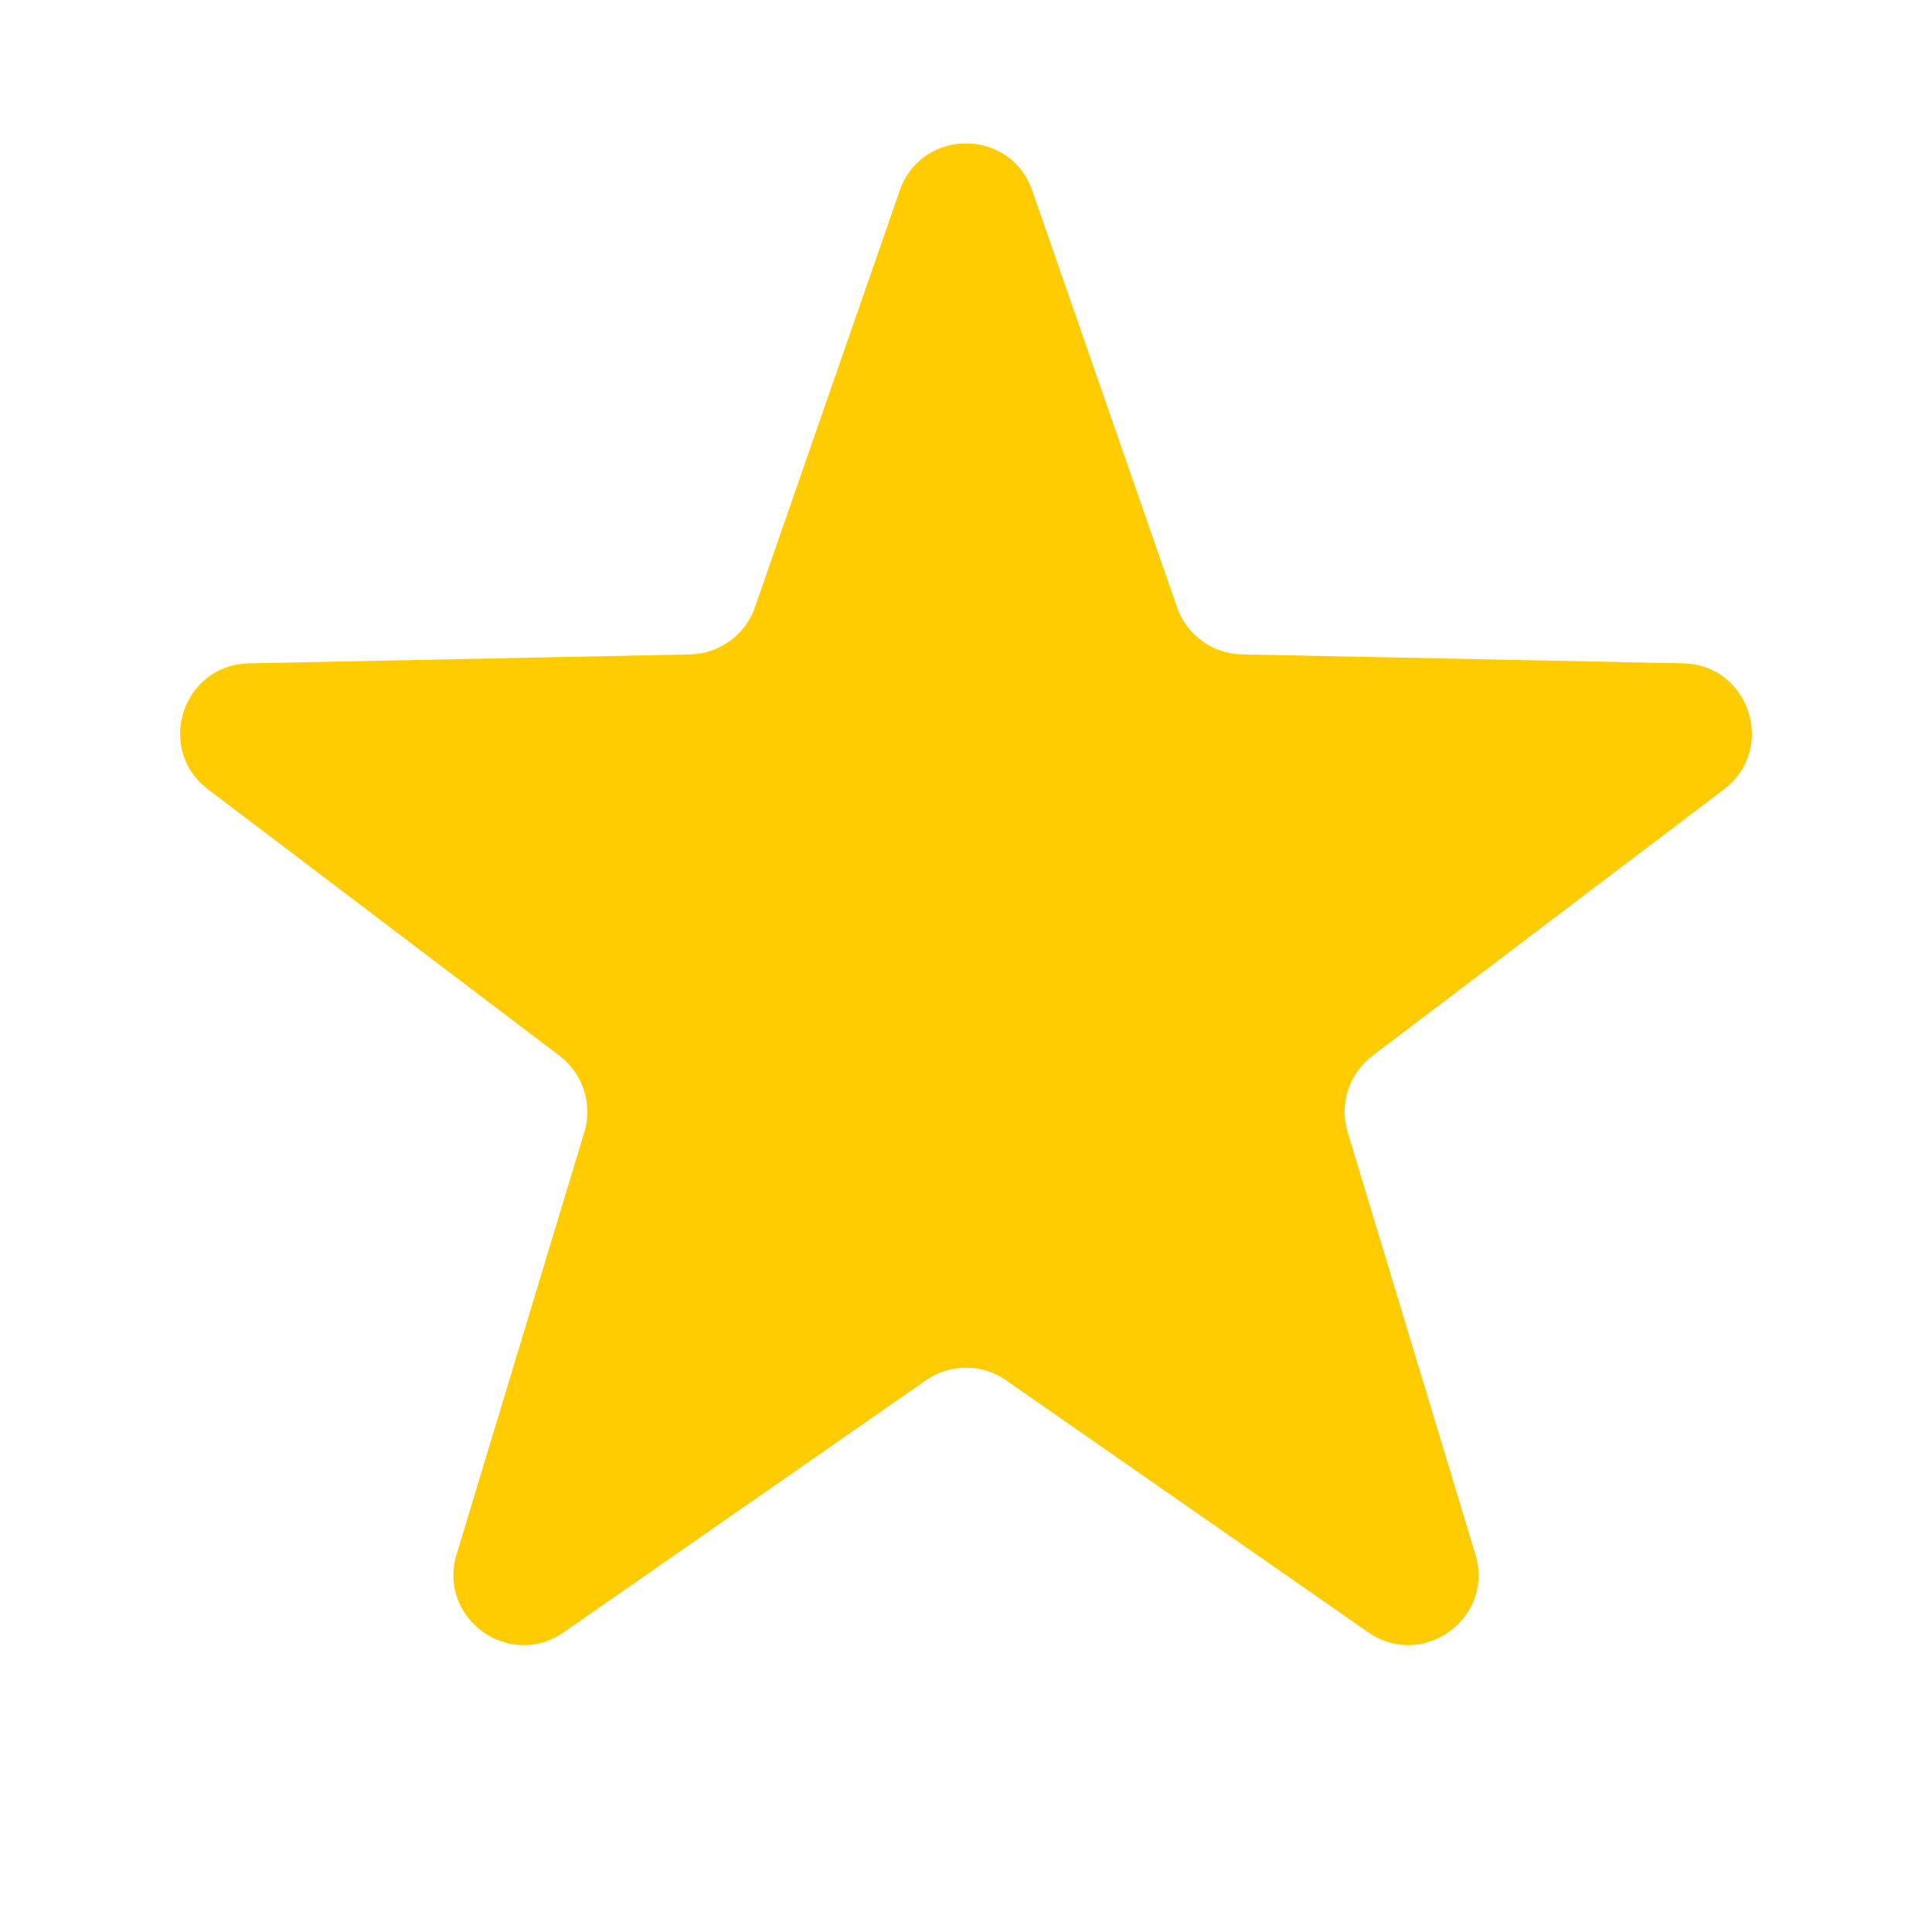 <?xml version="1.0" encoding="UTF-8"?> <svg xmlns="http://www.w3.org/2000/svg" width="28" height="28" viewBox="0 0 28 28" fill="none"><path d="M13.04 2.761C13.357 1.851 14.643 1.851 14.96 2.761L17.059 8.802C17.199 9.203 17.573 9.475 17.998 9.484L24.393 9.614C25.356 9.634 25.753 10.857 24.986 11.439L19.889 15.303C19.551 15.56 19.408 16 19.531 16.407L21.383 22.529C21.662 23.451 20.621 24.207 19.83 23.657L14.58 20.004C14.232 19.761 13.768 19.761 13.42 20.004L8.17 23.657C7.379 24.207 6.338 23.451 6.617 22.529L8.469 16.407C8.592 16 8.449 15.56 8.111 15.303L3.014 11.439C2.247 10.857 2.644 9.634 3.607 9.614L10.002 9.484C10.427 9.475 10.801 9.203 10.941 8.802L13.04 2.761Z" fill="#FFCC02"></path></svg> 